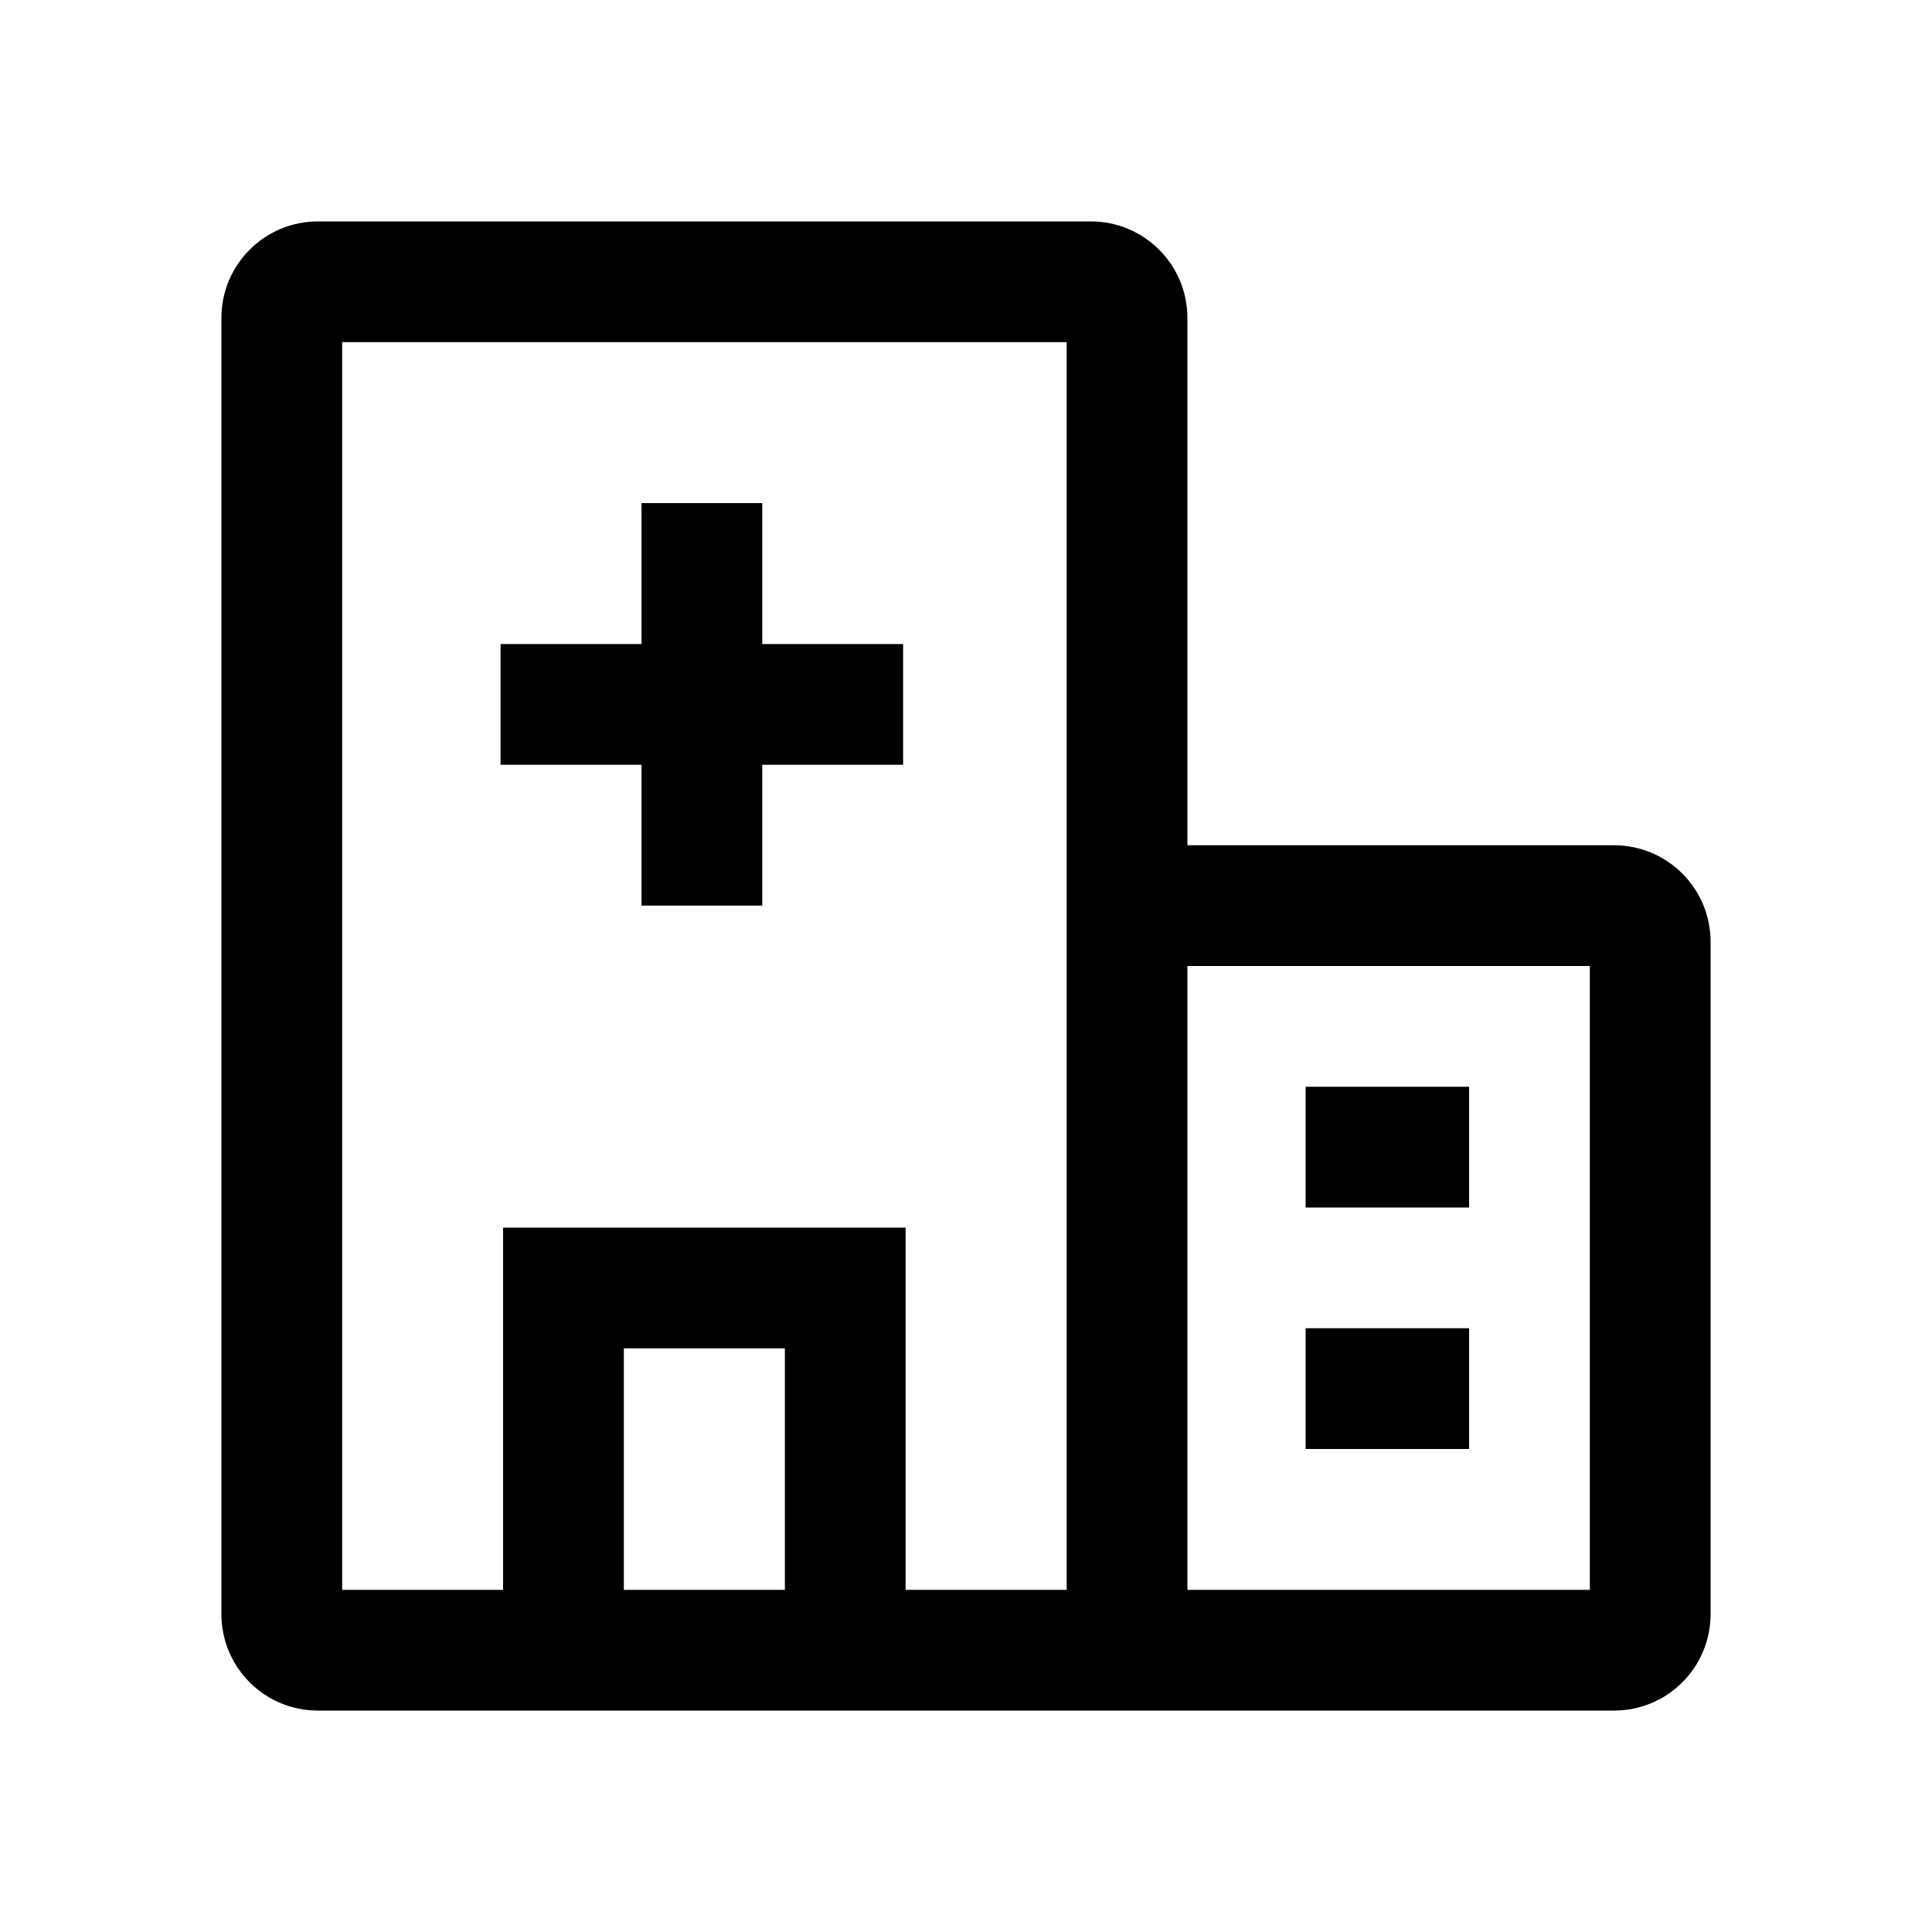 <?xml version="1.0" encoding="UTF-8"?>
<svg width="20px" height="20px" viewBox="0 0 20 20" version="1.1" xmlns="http://www.w3.org/2000/svg" xmlns:xlink="http://www.w3.org/1999/xlink">
    <title>商务中心</title>
    <g id="页面-1" stroke="none" stroke-width="1" fill="none" fill-rule="evenodd">
        <g id="官网首页12.22" transform="translate(-328, -4066)" fill="#000000" fill-rule="nonzero">
            <g id="解决方案" transform="translate(0, 3621)">
                <g id="编组-8" transform="translate(293, 207)">
                    <g id="编组-6备份-2" transform="translate(15, 224)">
                        <g id="医疗机构" transform="translate(20, 14)">
                            <rect id="矩形" opacity="0" x="0" y="0" width="20" height="20"></rect>
                            <path d="M12.292,3.292 L12.292,8.75 L12.292,8.75 L16.708,8.75 C17.261,8.75 17.708,9.198 17.708,9.75 L17.708,16.708 C17.708,17.261 17.261,17.708 16.708,17.708 L3.292,17.708 C2.739,17.708 2.292,17.261 2.292,16.708 L2.292,3.292 C2.292,2.739 2.739,2.292 3.292,2.292 L11.292,2.292 C11.844,2.292 12.292,2.739 12.292,3.292 Z M11.042,3.542 L3.542,3.542 L3.542,16.458 L5.208,16.458 L5.208,12.708 L9.375,12.708 L9.375,16.458 L11.042,16.458 L11.042,3.542 Z M16.458,10 L12.292,10 L12.292,16.458 L16.458,16.458 L16.458,10 L16.458,10 Z M8.125,13.958 L6.458,13.958 L6.458,16.458 L8.125,16.458 L8.125,13.958 Z M15.208,13.75 L15.208,15 L13.516,15 L13.516,13.75 L15.208,13.75 L15.208,13.75 Z M15.208,11.25 L15.208,12.5 L13.516,12.5 L13.516,11.25 L15.208,11.25 L15.208,11.25 Z M7.891,5.208 L7.891,6.667 L9.349,6.667 L9.349,7.917 L7.891,7.917 L7.891,9.375 L6.641,9.375 L6.641,7.917 L5.182,7.917 L5.182,6.667 L6.641,6.667 L6.641,5.208 L7.891,5.208 Z" id="形状"></path>
                        </g>
                    </g>
                </g>
            </g>
        </g>
    </g>
</svg>